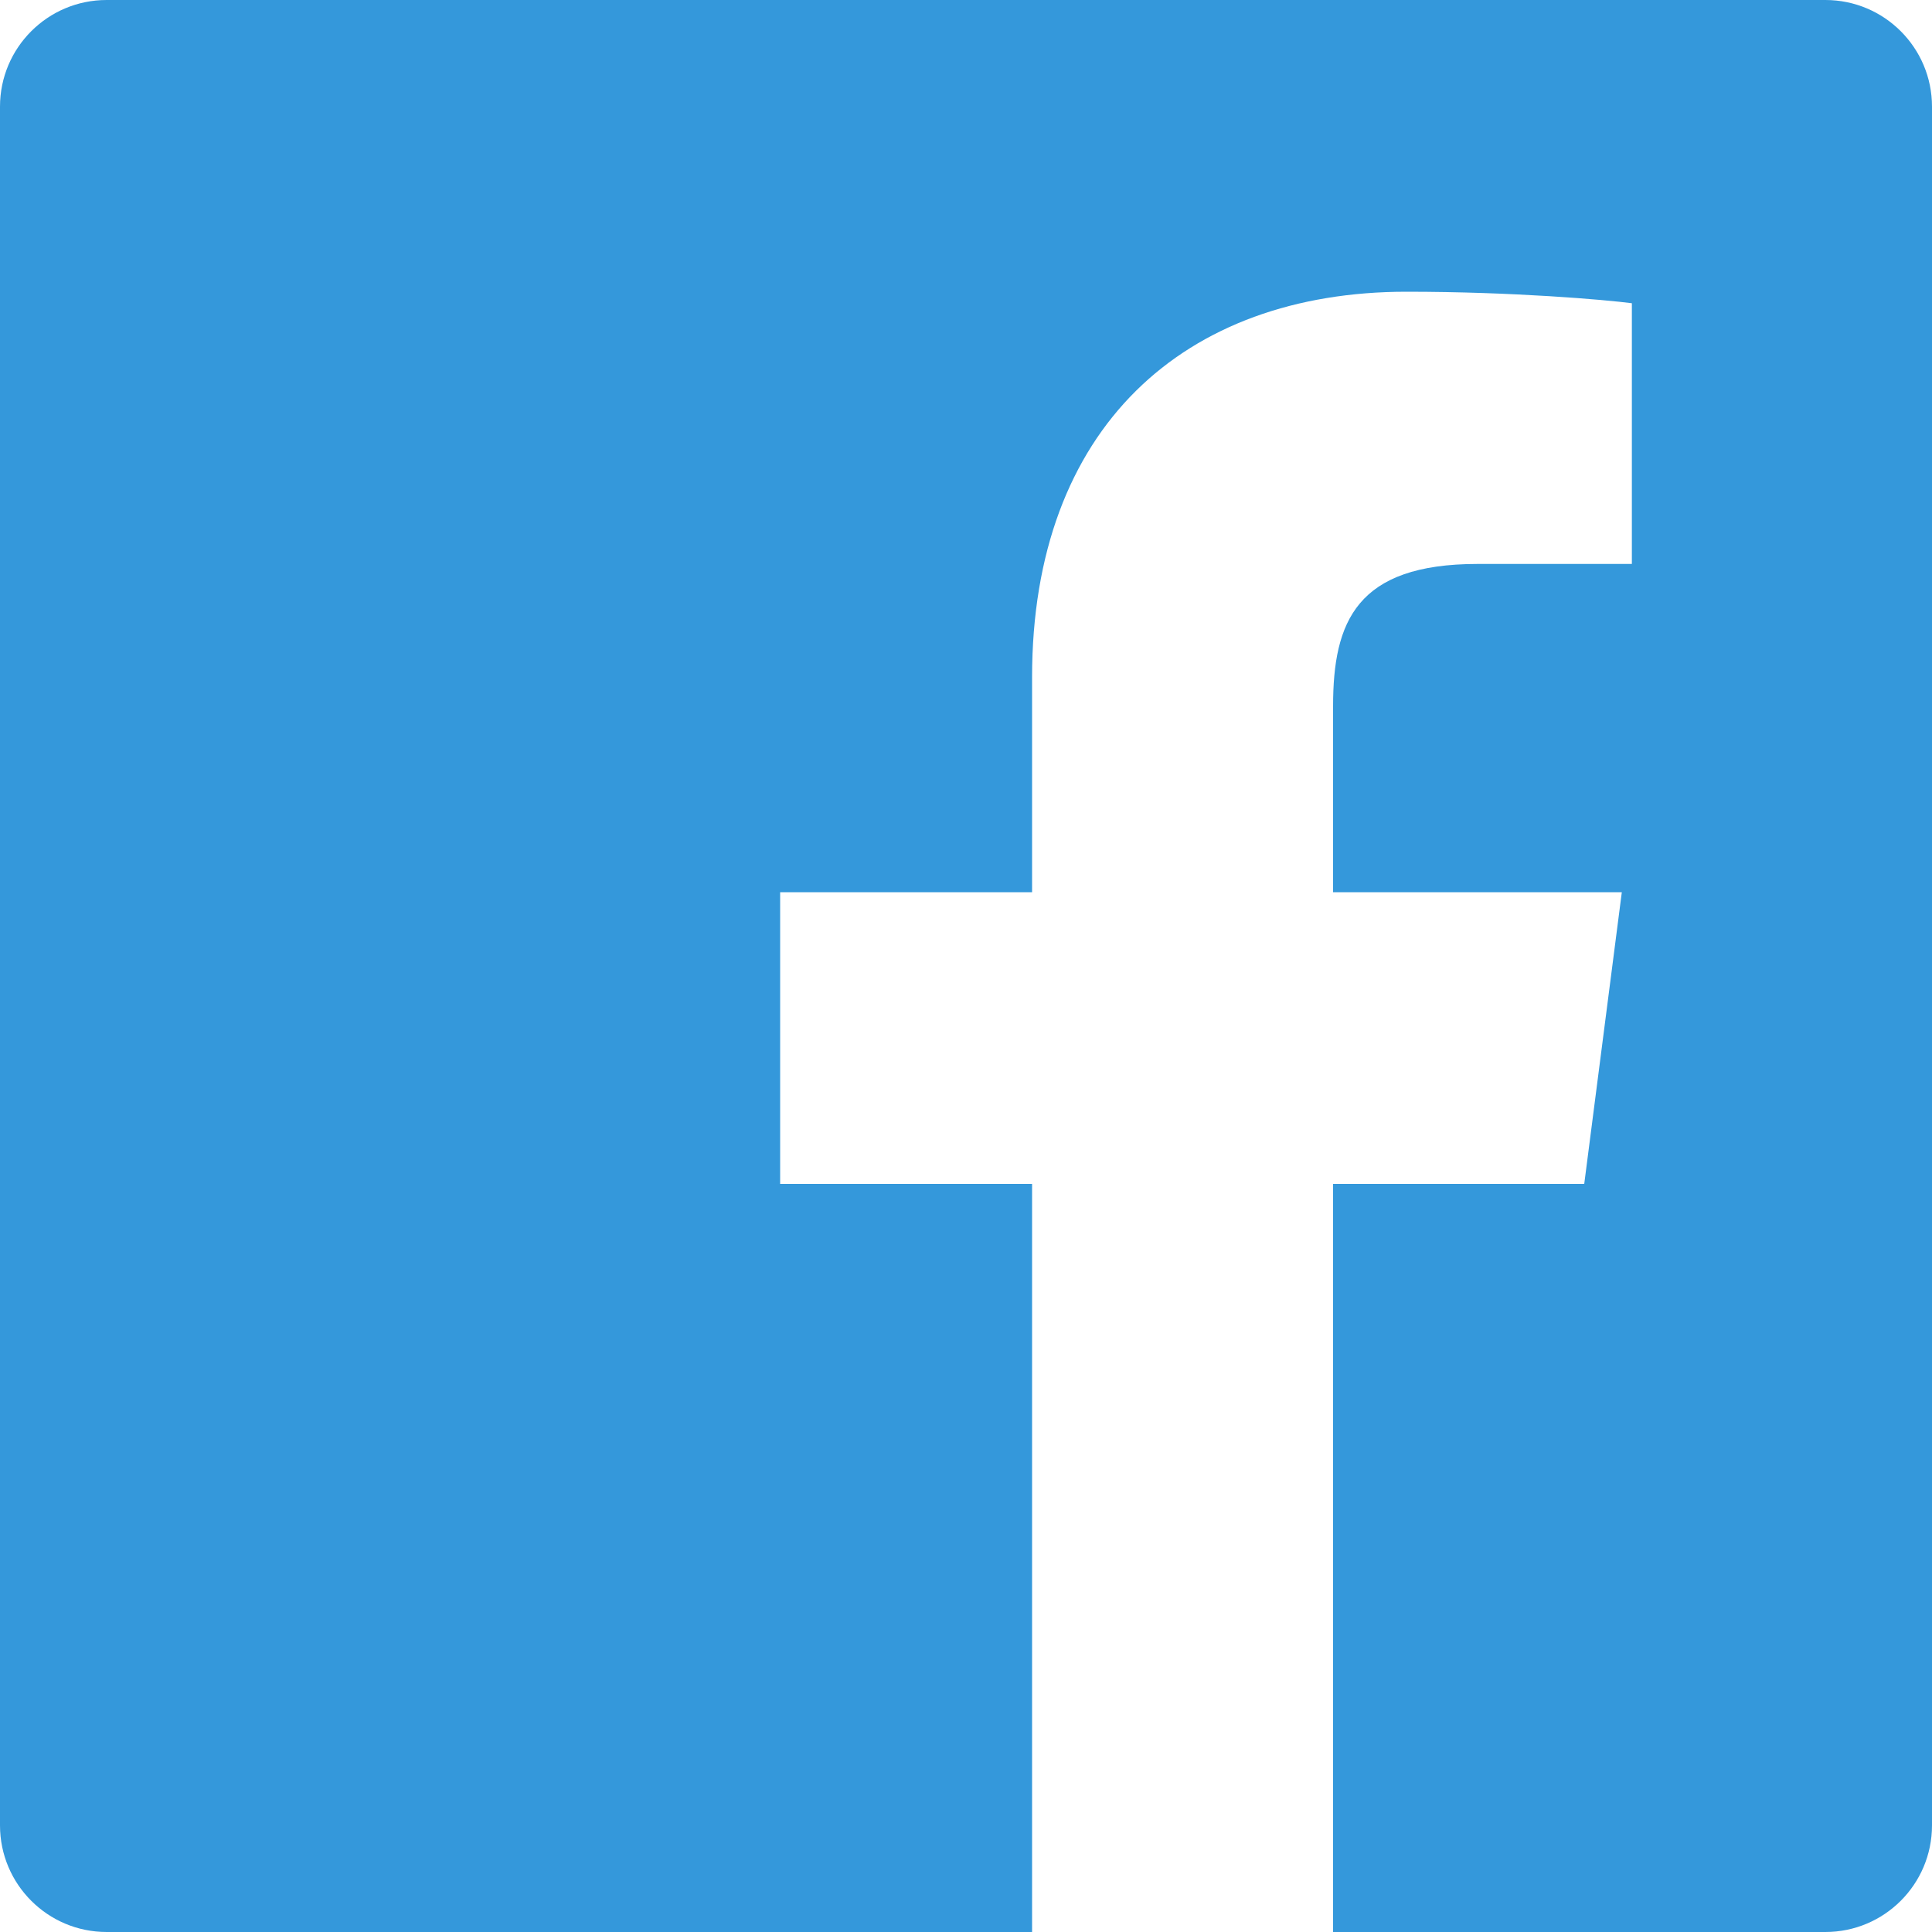 <svg width="20" height="20" viewBox="0 0 20 20" fill="none" xmlns="http://www.w3.org/2000/svg">
  <path d="M18.896 0H1.104C0.494 0 0 0.494 0 1.104V18.896C0 19.506 0.494 20 1.104 20H10.684V12.256H8.076V9.236H10.684V7.01C10.684 4.426 12.26 3.02 14.56 3.02C15.668 3.02 16.617 3.103 16.893 3.139V5.838H15.296C14.042 5.838 13.8 6.436 13.8 7.309V9.236H16.789L16.4 12.256H13.8V20H18.896C19.506 20 20 19.506 20 18.896V1.104C20 0.494 19.506 0 18.896 0Z" fill="#3498db"/>
</svg>
